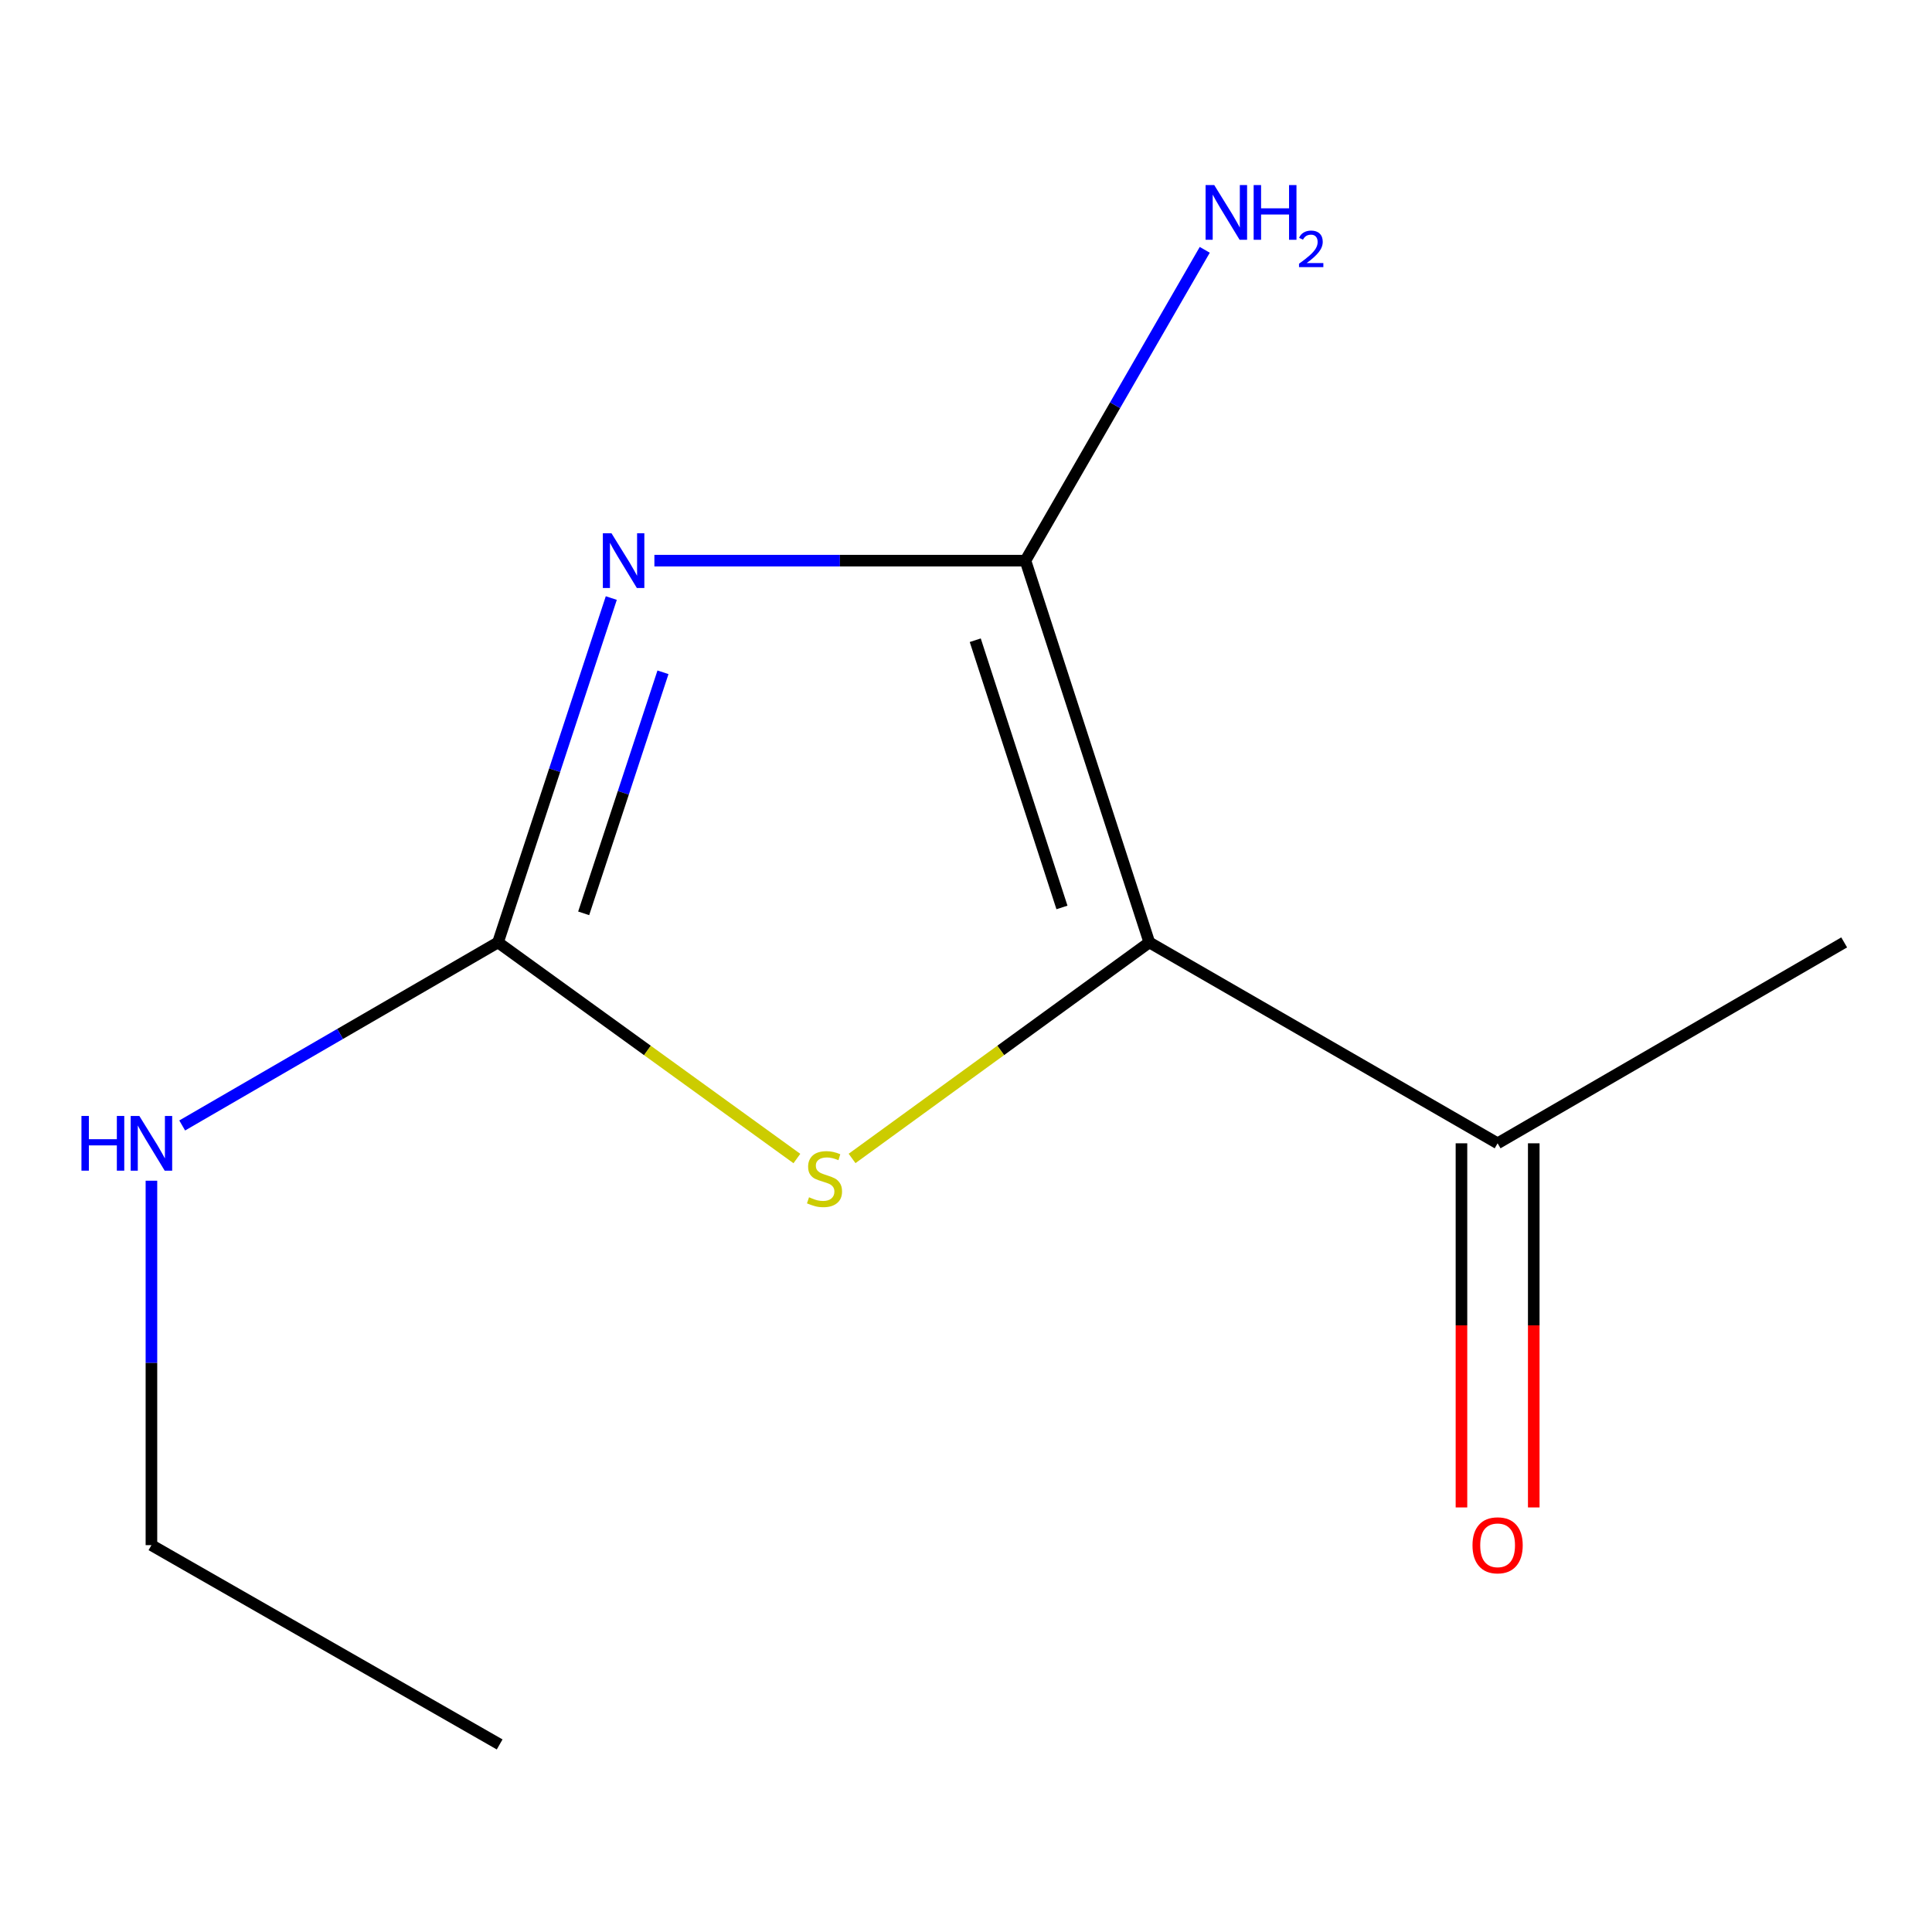 <?xml version='1.0' encoding='iso-8859-1'?>
<svg version='1.1' baseProfile='full'
              xmlns='http://www.w3.org/2000/svg'
                      xmlns:rdkit='http://www.rdkit.org/xml'
                      xmlns:xlink='http://www.w3.org/1999/xlink'
                  xml:space='preserve'
width='1000px' height='1000px' viewBox='0 0 1000 1000'>
<!-- END OF HEADER -->
<rect style='opacity:1.0;fill:#FFFFFF;stroke:none' width='1000' height='1000' x='0' y='0'> </rect>
<path class='bond-1' d='M 338.713,290.191 L 434.739,290.191' style='fill:none;fill-rule:evenodd;stroke:#0000FF;stroke-width:6px;stroke-linecap:butt;stroke-linejoin:miter;stroke-opacity:1' />
<path class='bond-1' d='M 434.739,290.191 L 530.766,290.191' style='fill:none;fill-rule:evenodd;stroke:#000000;stroke-width:6px;stroke-linecap:butt;stroke-linejoin:miter;stroke-opacity:1' />
<path class='bond-2' d='M 316.404,309.551 L 287.086,398.67' style='fill:none;fill-rule:evenodd;stroke:#0000FF;stroke-width:6px;stroke-linecap:butt;stroke-linejoin:miter;stroke-opacity:1' />
<path class='bond-2' d='M 287.086,398.67 L 257.767,487.789' style='fill:none;fill-rule:evenodd;stroke:#000000;stroke-width:6px;stroke-linecap:butt;stroke-linejoin:miter;stroke-opacity:1' />
<path class='bond-2' d='M 343.154,347.981 L 322.631,410.364' style='fill:none;fill-rule:evenodd;stroke:#0000FF;stroke-width:6px;stroke-linecap:butt;stroke-linejoin:miter;stroke-opacity:1' />
<path class='bond-2' d='M 322.631,410.364 L 302.108,472.747' style='fill:none;fill-rule:evenodd;stroke:#000000;stroke-width:6px;stroke-linecap:butt;stroke-linejoin:miter;stroke-opacity:1' />
<path class='bond-0' d='M 594.878,487.789 L 530.766,290.191' style='fill:none;fill-rule:evenodd;stroke:#000000;stroke-width:6px;stroke-linecap:butt;stroke-linejoin:miter;stroke-opacity:1' />
<path class='bond-0' d='M 549.668,469.697 L 504.789,331.379' style='fill:none;fill-rule:evenodd;stroke:#000000;stroke-width:6px;stroke-linecap:butt;stroke-linejoin:miter;stroke-opacity:1' />
<path class='bond-4' d='M 594.878,487.789 L 775.159,591.774' style='fill:none;fill-rule:evenodd;stroke:#000000;stroke-width:6px;stroke-linecap:butt;stroke-linejoin:miter;stroke-opacity:1' />
<path class='bond-11' d='M 594.878,487.789 L 517.957,543.699' style='fill:none;fill-rule:evenodd;stroke:#000000;stroke-width:6px;stroke-linecap:butt;stroke-linejoin:miter;stroke-opacity:1' />
<path class='bond-11' d='M 517.957,543.699 L 441.035,599.609' style='fill:none;fill-rule:evenodd;stroke:#CCCC00;stroke-width:6px;stroke-linecap:butt;stroke-linejoin:miter;stroke-opacity:1' />
<path class='bond-5' d='M 530.766,290.191 L 577.173,209.752' style='fill:none;fill-rule:evenodd;stroke:#000000;stroke-width:6px;stroke-linecap:butt;stroke-linejoin:miter;stroke-opacity:1' />
<path class='bond-5' d='M 577.173,209.752 L 623.581,129.314' style='fill:none;fill-rule:evenodd;stroke:#0000FF;stroke-width:6px;stroke-linecap:butt;stroke-linejoin:miter;stroke-opacity:1' />
<path class='bond-3' d='M 257.767,487.789 L 335.116,543.719' style='fill:none;fill-rule:evenodd;stroke:#000000;stroke-width:6px;stroke-linecap:butt;stroke-linejoin:miter;stroke-opacity:1' />
<path class='bond-3' d='M 335.116,543.719 L 412.466,599.65' style='fill:none;fill-rule:evenodd;stroke:#CCCC00;stroke-width:6px;stroke-linecap:butt;stroke-linejoin:miter;stroke-opacity:1' />
<path class='bond-6' d='M 257.767,487.789 L 176.035,535.166' style='fill:none;fill-rule:evenodd;stroke:#000000;stroke-width:6px;stroke-linecap:butt;stroke-linejoin:miter;stroke-opacity:1' />
<path class='bond-6' d='M 176.035,535.166 L 94.304,582.544' style='fill:none;fill-rule:evenodd;stroke:#0000FF;stroke-width:6px;stroke-linecap:butt;stroke-linejoin:miter;stroke-opacity:1' />
<path class='bond-7' d='M 756.449,591.774 L 756.449,686.01' style='fill:none;fill-rule:evenodd;stroke:#000000;stroke-width:6px;stroke-linecap:butt;stroke-linejoin:miter;stroke-opacity:1' />
<path class='bond-7' d='M 756.449,686.01 L 756.449,780.246' style='fill:none;fill-rule:evenodd;stroke:#FF0000;stroke-width:6px;stroke-linecap:butt;stroke-linejoin:miter;stroke-opacity:1' />
<path class='bond-7' d='M 793.869,591.774 L 793.869,686.01' style='fill:none;fill-rule:evenodd;stroke:#000000;stroke-width:6px;stroke-linecap:butt;stroke-linejoin:miter;stroke-opacity:1' />
<path class='bond-7' d='M 793.869,686.01 L 793.869,780.246' style='fill:none;fill-rule:evenodd;stroke:#FF0000;stroke-width:6px;stroke-linecap:butt;stroke-linejoin:miter;stroke-opacity:1' />
<path class='bond-8' d='M 775.159,591.774 L 954.545,487.789' style='fill:none;fill-rule:evenodd;stroke:#000000;stroke-width:6px;stroke-linecap:butt;stroke-linejoin:miter;stroke-opacity:1' />
<path class='bond-9' d='M 78.38,611.134 L 78.38,705.45' style='fill:none;fill-rule:evenodd;stroke:#0000FF;stroke-width:6px;stroke-linecap:butt;stroke-linejoin:miter;stroke-opacity:1' />
<path class='bond-9' d='M 78.38,705.45 L 78.38,799.766' style='fill:none;fill-rule:evenodd;stroke:#000000;stroke-width:6px;stroke-linecap:butt;stroke-linejoin:miter;stroke-opacity:1' />
<path class='bond-10' d='M 78.38,799.766 L 258.619,902.92' style='fill:none;fill-rule:evenodd;stroke:#000000;stroke-width:6px;stroke-linecap:butt;stroke-linejoin:miter;stroke-opacity:1' />
<path  class='atom-0' d='M 316.514 276.031
L 325.794 291.031
Q 326.714 292.511, 328.194 295.191
Q 329.674 297.871, 329.754 298.031
L 329.754 276.031
L 333.514 276.031
L 333.514 304.351
L 329.634 304.351
L 319.674 287.951
Q 318.514 286.031, 317.274 283.831
Q 316.074 281.631, 315.714 280.951
L 315.714 304.351
L 312.034 304.351
L 312.034 276.031
L 316.514 276.031
' fill='#0000FF'/>
<path  class='atom-4' d='M 418.759 619.705
Q 419.079 619.825, 420.399 620.385
Q 421.719 620.945, 423.159 621.305
Q 424.639 621.625, 426.079 621.625
Q 428.759 621.625, 430.319 620.345
Q 431.879 619.025, 431.879 616.745
Q 431.879 615.185, 431.079 614.225
Q 430.319 613.265, 429.119 612.745
Q 427.919 612.225, 425.919 611.625
Q 423.399 610.865, 421.879 610.145
Q 420.399 609.425, 419.319 607.905
Q 418.279 606.385, 418.279 603.825
Q 418.279 600.265, 420.679 598.065
Q 423.119 595.865, 427.919 595.865
Q 431.199 595.865, 434.919 597.425
L 433.999 600.505
Q 430.599 599.105, 428.039 599.105
Q 425.279 599.105, 423.759 600.265
Q 422.239 601.385, 422.279 603.345
Q 422.279 604.865, 423.039 605.785
Q 423.839 606.705, 424.959 607.225
Q 426.119 607.745, 428.039 608.345
Q 430.599 609.145, 432.119 609.945
Q 433.639 610.745, 434.719 612.385
Q 435.839 613.985, 435.839 616.745
Q 435.839 620.665, 433.199 622.785
Q 430.599 624.865, 426.239 624.865
Q 423.719 624.865, 421.799 624.305
Q 419.919 623.785, 417.679 622.865
L 418.759 619.705
' fill='#CCCC00'/>
<path  class='atom-6' d='M 628.491 95.792
L 637.771 110.792
Q 638.691 112.272, 640.171 114.952
Q 641.651 117.632, 641.731 117.792
L 641.731 95.792
L 645.491 95.792
L 645.491 124.112
L 641.611 124.112
L 631.651 107.712
Q 630.491 105.792, 629.251 103.592
Q 628.051 101.392, 627.691 100.712
L 627.691 124.112
L 624.011 124.112
L 624.011 95.792
L 628.491 95.792
' fill='#0000FF'/>
<path  class='atom-6' d='M 648.891 95.792
L 652.731 95.792
L 652.731 107.832
L 667.211 107.832
L 667.211 95.792
L 671.051 95.792
L 671.051 124.112
L 667.211 124.112
L 667.211 111.032
L 652.731 111.032
L 652.731 124.112
L 648.891 124.112
L 648.891 95.792
' fill='#0000FF'/>
<path  class='atom-6' d='M 672.424 123.118
Q 673.11 121.35, 674.747 120.373
Q 676.384 119.37, 678.654 119.37
Q 681.479 119.37, 683.063 120.901
Q 684.647 122.432, 684.647 125.151
Q 684.647 127.923, 682.588 130.51
Q 680.555 133.098, 676.331 136.16
L 684.964 136.16
L 684.964 138.272
L 672.371 138.272
L 672.371 136.503
Q 675.856 134.022, 677.915 132.174
Q 680.001 130.326, 681.004 128.662
Q 682.007 126.999, 682.007 125.283
Q 682.007 123.488, 681.11 122.485
Q 680.212 121.482, 678.654 121.482
Q 677.15 121.482, 676.146 122.089
Q 675.143 122.696, 674.43 124.042
L 672.424 123.118
' fill='#0000FF'/>
<path  class='atom-7' d='M 42.16 577.614
L 46 577.614
L 46 589.654
L 60.48 589.654
L 60.48 577.614
L 64.32 577.614
L 64.32 605.934
L 60.48 605.934
L 60.48 592.854
L 46 592.854
L 46 605.934
L 42.16 605.934
L 42.16 577.614
' fill='#0000FF'/>
<path  class='atom-7' d='M 72.12 577.614
L 81.4 592.614
Q 82.32 594.094, 83.8 596.774
Q 85.28 599.454, 85.36 599.614
L 85.36 577.614
L 89.12 577.614
L 89.12 605.934
L 85.24 605.934
L 75.28 589.534
Q 74.12 587.614, 72.88 585.414
Q 71.68 583.214, 71.32 582.534
L 71.32 605.934
L 67.64 605.934
L 67.64 577.614
L 72.12 577.614
' fill='#0000FF'/>
<path  class='atom-8' d='M 762.159 799.846
Q 762.159 793.046, 765.519 789.246
Q 768.879 785.446, 775.159 785.446
Q 781.439 785.446, 784.799 789.246
Q 788.159 793.046, 788.159 799.846
Q 788.159 806.726, 784.759 810.646
Q 781.359 814.526, 775.159 814.526
Q 768.919 814.526, 765.519 810.646
Q 762.159 806.766, 762.159 799.846
M 775.159 811.326
Q 779.479 811.326, 781.799 808.446
Q 784.159 805.526, 784.159 799.846
Q 784.159 794.286, 781.799 791.486
Q 779.479 788.646, 775.159 788.646
Q 770.839 788.646, 768.479 791.446
Q 766.159 794.246, 766.159 799.846
Q 766.159 805.566, 768.479 808.446
Q 770.839 811.326, 775.159 811.326
' fill='#FF0000'/>
</svg>
